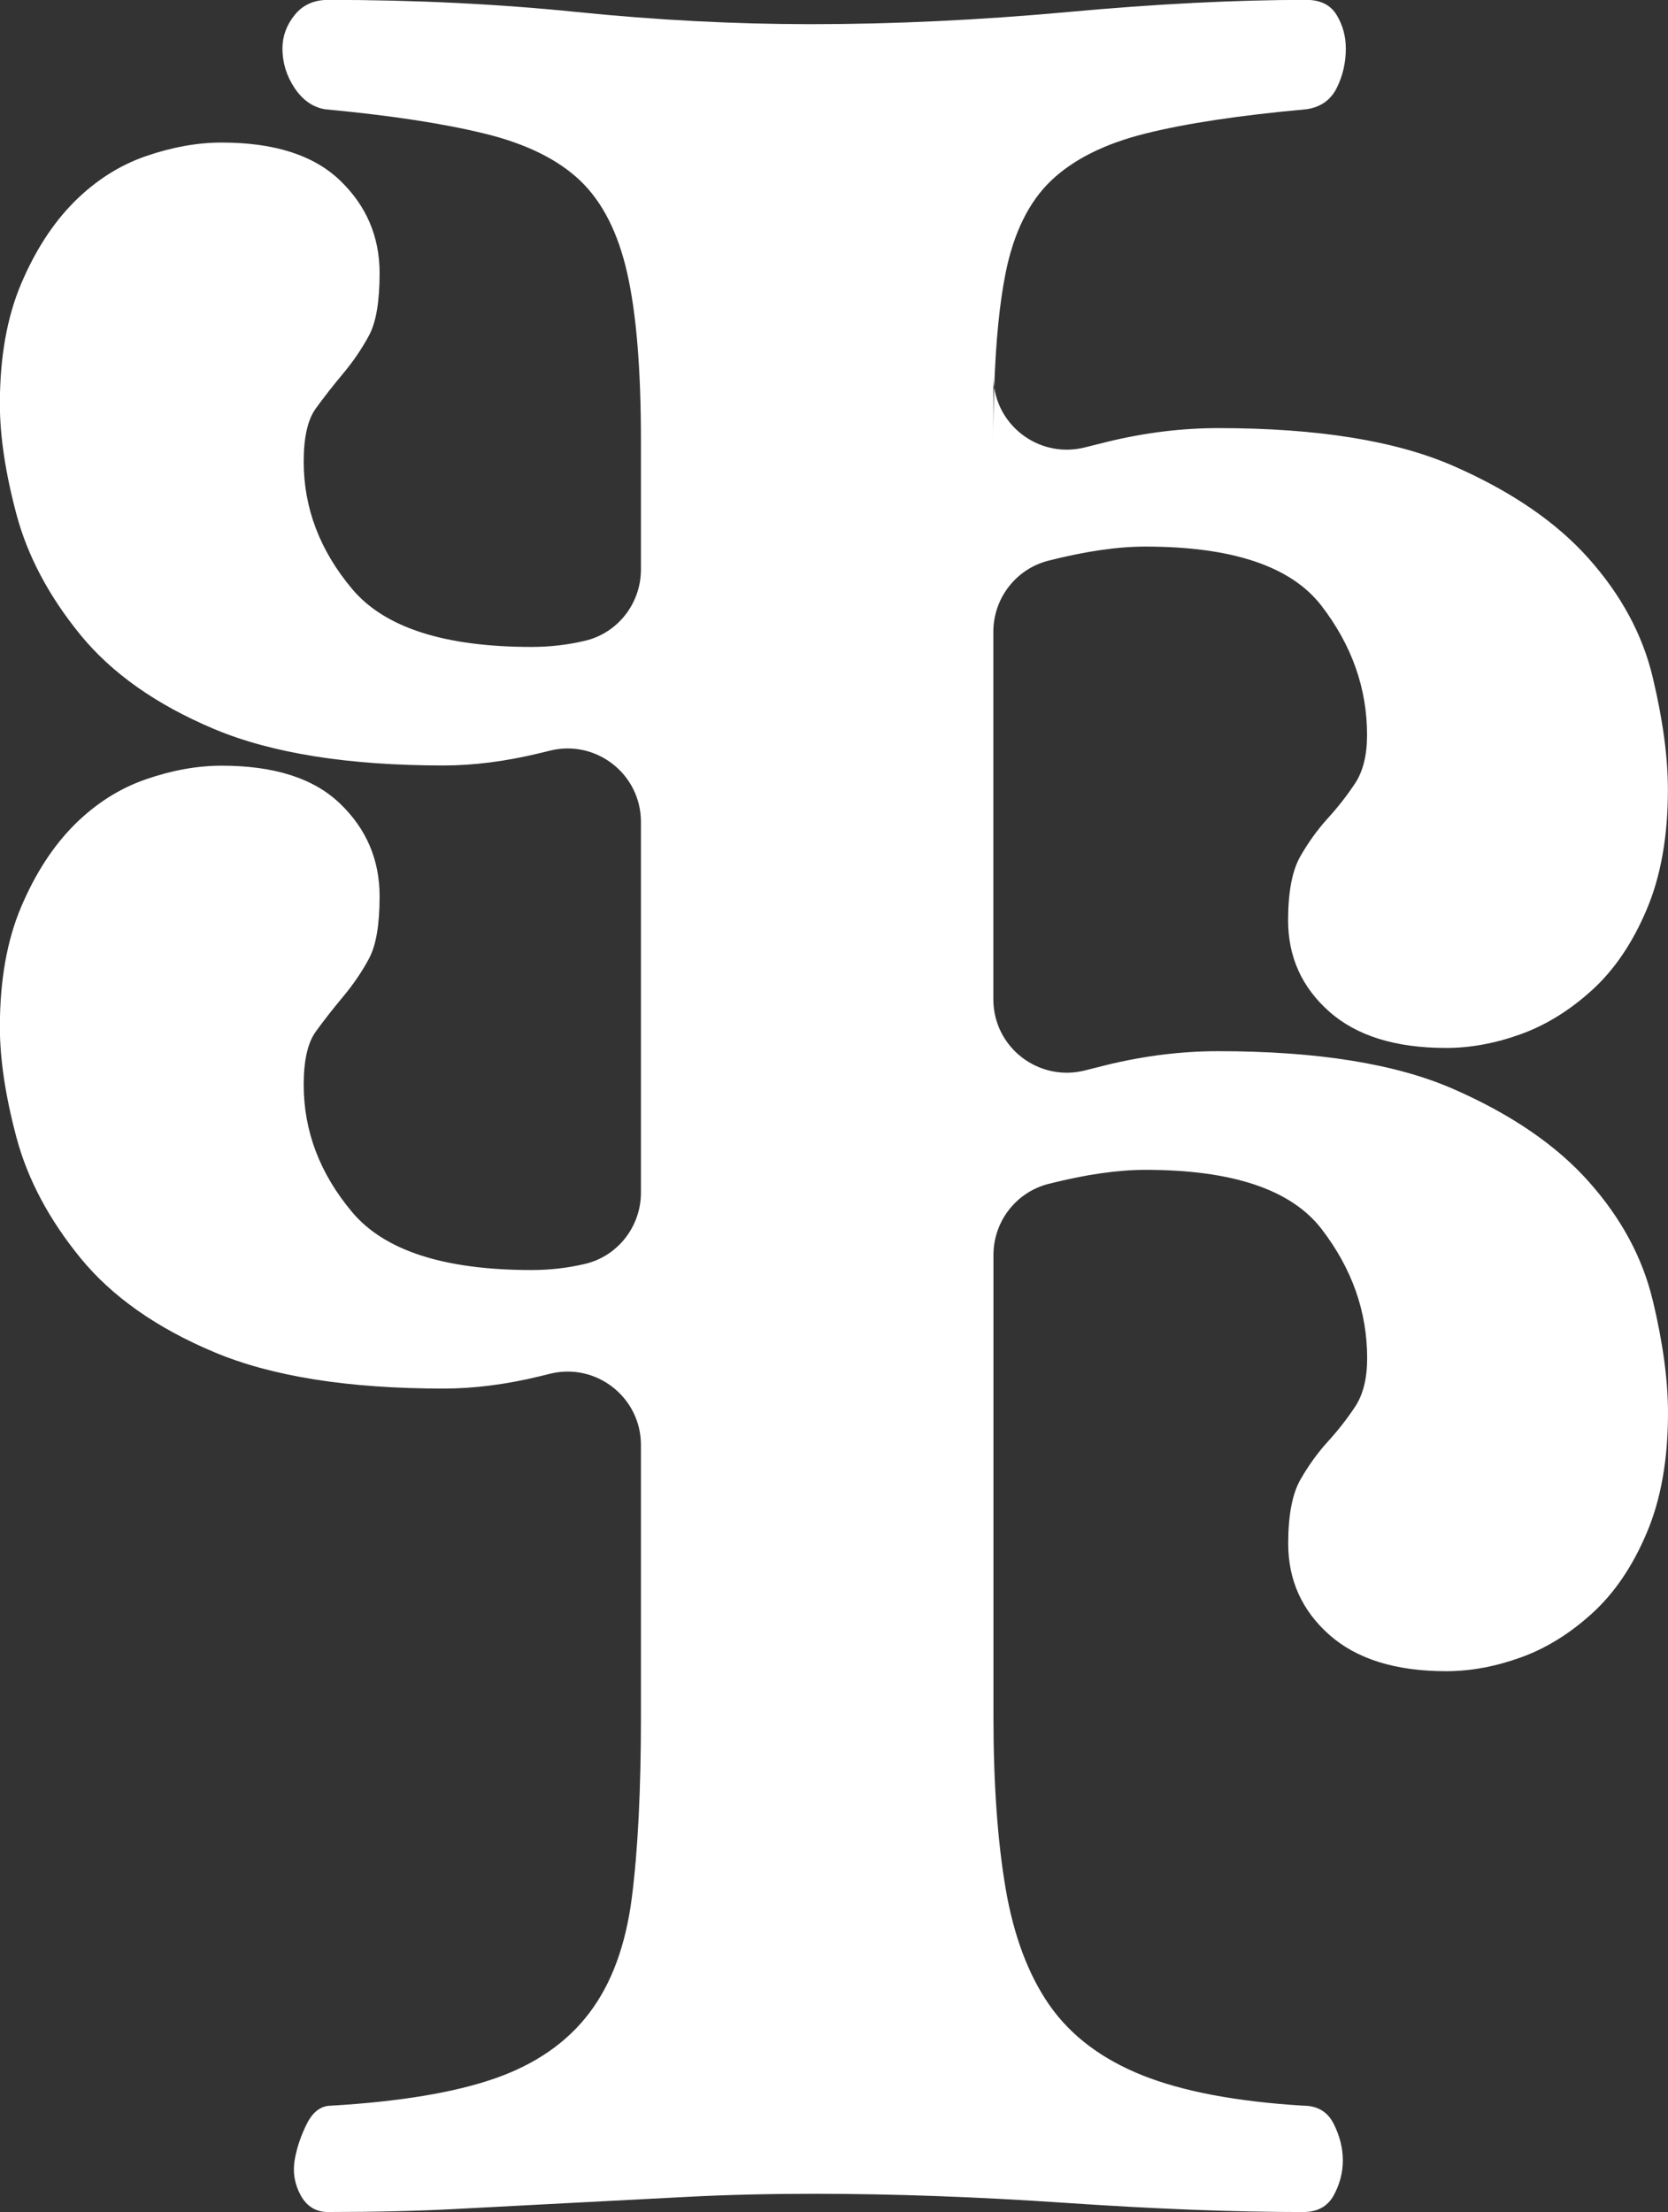 <?xml version="1.0" encoding="UTF-8"?>
<svg id="Layer_2" data-name="Layer 2" xmlns="http://www.w3.org/2000/svg" viewBox="0 0 552.23 732.29">
  <rect x="0" y="0" width="552.23" height="732.29" fill="#333333" stroke="none"/>
  <defs>
    <style>
      .cls-1 {
        fill: #fff;
      }
    </style>
  </defs>
  <g id="Layer_1-2" data-name="Layer 1">
    <path class="cls-1" d="M547.2,430.51c3.37,14.09,5.03,26.49,5.03,37.22,0,15.42-2.34,28.66-7.05,39.73-4.68,11.07-10.71,19.94-18.1,26.65-7.37,6.7-15.24,11.57-23.63,14.58-8.38,3.02-16.6,4.54-24.65,4.54-16.76,0-29.68-4.04-38.73-12.07-9.05-8.05-13.58-18.12-13.58-30.18,0-9.4,1.36-16.44,4.02-21.13,2.69-4.7,5.71-8.9,9.05-12.57,3.37-3.69,6.39-7.55,9.05-11.56,2.69-4.04,4.02-9.4,4.02-16.1,0-15.44-5.03-29.68-15.08-42.75-10.06-13.08-29.51-19.61-58.34-19.61-9.13,0-19.82,1.55-32.06,4.65-10.75,2.73-18.24,12.45-18.24,23.53v152.87c0,22.13,1.35,41.07,4.02,56.83,2.69,15.75,7.55,28.66,14.58,38.73,7.05,10.06,17.28,17.76,30.68,23.13,13.42,5.36,31.18,8.71,53.31,10.06,4.7,0,8.05,2.02,10.07,6.04,2.01,4.02,3.01,8.05,3.01,12.07s-1,7.87-3.01,11.56c-2.02,3.68-5.36,5.54-10.07,5.54-22.79,0-48.94-1.01-78.46-3.02-29.5-2.02-57.33-3.02-83.49-3.02-14.74,0-28.66.32-41.74,1-13.08.67-25.99,1.34-38.73,2.02-12.73.66-25.47,1.34-38.23,2.01-12.73.67-26.81,1-42.25,1-4.01,0-7.03-1.85-9.05-5.53-2.01-3.69-2.66-7.55-2.01-11.56.68-4.02,2.01-8.05,4.02-12.07,2.01-4.02,4.7-6.04,8.05-6.04,22.8-1.35,40.91-4.36,54.31-9.05,13.42-4.69,23.81-11.91,31.18-21.63,7.39-9.72,12.07-22.47,14.09-38.22,2.01-15.76,3.01-35.72,3.01-59.85v-89.96c0-15.77-14.8-27.38-30.12-23.58-1.19.3-2.39.59-3.57.88-11.07,2.68-21.63,4.02-31.69,4.02-31.5,0-56.83-4.02-75.94-12.07-19.12-8.04-33.86-18.45-44.26-31.18-10.39-12.74-17.44-26-21.13-39.73-3.68-13.76-5.53-26-5.53-36.71,0-15.44,2.35-28.67,7.03-39.73,4.7-11.07,10.57-20.12,17.6-27.17,7.05-7.03,14.94-12.06,23.64-15.08,8.72-3.02,17.1-4.53,25.14-4.53,17.45,0,30.52,4.18,39.23,12.57,8.73,8.37,13.08,18.61,13.08,30.68,0,9.38-1.16,16.24-3.51,20.61-2.34,4.36-5.19,8.55-8.55,12.57s-6.37,7.88-9.05,11.57c-2.68,3.68-4.02,9.55-4.02,17.6,0,15.42,5.37,29.5,16.09,42.25,10.74,12.73,30.52,19.11,59.35,19.11,6.03,0,11.92-.67,17.6-2.01.06-.02.11-.03.17-.04,10.86-2.59,18.44-12.42,18.44-23.58v-122.73c0-15.77-14.8-27.38-30.12-23.58-1.19.29-2.39.59-3.57.87-11.07,2.68-21.63,4.04-31.69,4.04-31.5,0-56.83-4.04-75.94-12.07-19.12-8.05-33.86-18.45-44.26-31.18-10.39-12.75-17.44-26-21.13-39.74-3.68-13.75-5.53-25.99-5.53-36.71,0-15.44,2.35-28.66,7.03-39.73,4.7-11.07,10.57-20.12,17.6-27.16,7.05-7.05,14.94-12.07,23.64-15.09,8.72-3.01,17.1-4.53,25.14-4.53,17.45,0,30.52,4.18,39.23,12.57,8.73,8.38,13.08,18.61,13.08,30.68,0,9.39-1.16,16.25-3.51,20.62-2.34,4.35-5.19,8.55-8.55,12.57s-6.37,7.87-9.05,11.57c-2.68,3.67-4.02,9.55-4.02,17.6,0,15.42,5.37,29.5,16.09,42.24,10.74,12.73,30.52,19.12,59.35,19.12,6.03,0,11.92-.68,17.6-2.02.06-.01.11-.02.17-.04,10.86-2.59,18.44-12.41,18.44-23.58v-42.71c0-23.48-1.5-41.92-4.53-55.33-3.02-13.41-8.2-23.63-15.58-30.68-7.38-7.03-17.94-12.24-31.69-15.58-13.73-3.37-31.34-6.04-52.81-8.05-4.02-.68-7.37-3.02-10.06-7.03-2.68-4.04-4.02-8.39-4.02-13.08,0-4.04,1.35-7.73,4.02-11.07,2.69-3.34,6.38-5.03,11.06-5.03,28.85,0,56.33,1.35,82.48,4.02,26.15,2.66,51.98,4.02,77.46,4.02,27.5,0,55.83-1.36,85-4.02,29.16-2.68,55.49-4.02,78.96-4.02,4.69,0,8.05,1.68,10.06,5.03,2.01,3.34,3.02,7.03,3.02,11.07,0,4.68-1.01,9.04-3.02,13.08-2.01,4.01-5.36,6.35-10.06,7.03-22.13,2.01-39.89,4.68-53.31,8.05-13.41,3.34-23.8,8.55-31.19,15.58-7.37,7.05-12.4,17.27-15.08,30.68-1.97,9.87-3.22,22.45-3.75,37.77-.19-1.19-.28-2.42-.28-3.67v21.23c0-6.21.09-12.06.28-17.56,2.1,13.97,15.98,23.49,30.17,19.82,2.43-.62,4.86-1.23,7.28-1.82,12.41-3.02,24.64-4.53,36.71-4.53,32.86,0,58.85,4.18,77.96,12.57,19.11,8.37,34.05,18.61,44.76,30.68,10.74,12.07,17.78,25.15,21.13,39.23,3.37,14.08,5.03,26.48,5.03,37.22,0,15.41-2.34,28.66-7.05,39.73-4.68,11.06-10.71,19.94-18.1,26.65-7.37,6.69-15.24,11.56-23.63,14.58-8.38,3.02-16.6,4.53-24.65,4.53-16.76,0-29.68-4.02-38.73-12.07-9.05-8.04-13.58-18.1-13.58-30.18,0-9.4,1.36-16.43,4.02-21.13,2.69-4.69,5.71-8.88,9.05-12.56,3.37-3.7,6.39-7.55,9.05-11.57,2.69-4.02,4.02-9.4,4.02-16.1,0-15.43-5.03-29.68-15.08-42.75-10.06-13.08-29.51-19.61-58.34-19.61-9.13,0-19.82,1.55-32.06,4.66-10.75,2.73-18.24,12.45-18.24,23.53v121.69c0,15.92,15.04,27.47,30.45,23.5,2.43-.62,4.86-1.24,7.28-1.83,12.41-3.01,24.64-4.51,36.71-4.51,32.86,0,58.85,4.17,77.96,12.57,19.11,8.37,34.05,18.61,44.76,30.67,10.74,12.07,17.78,25.15,21.13,39.23Z"/>
  </g>
</svg>